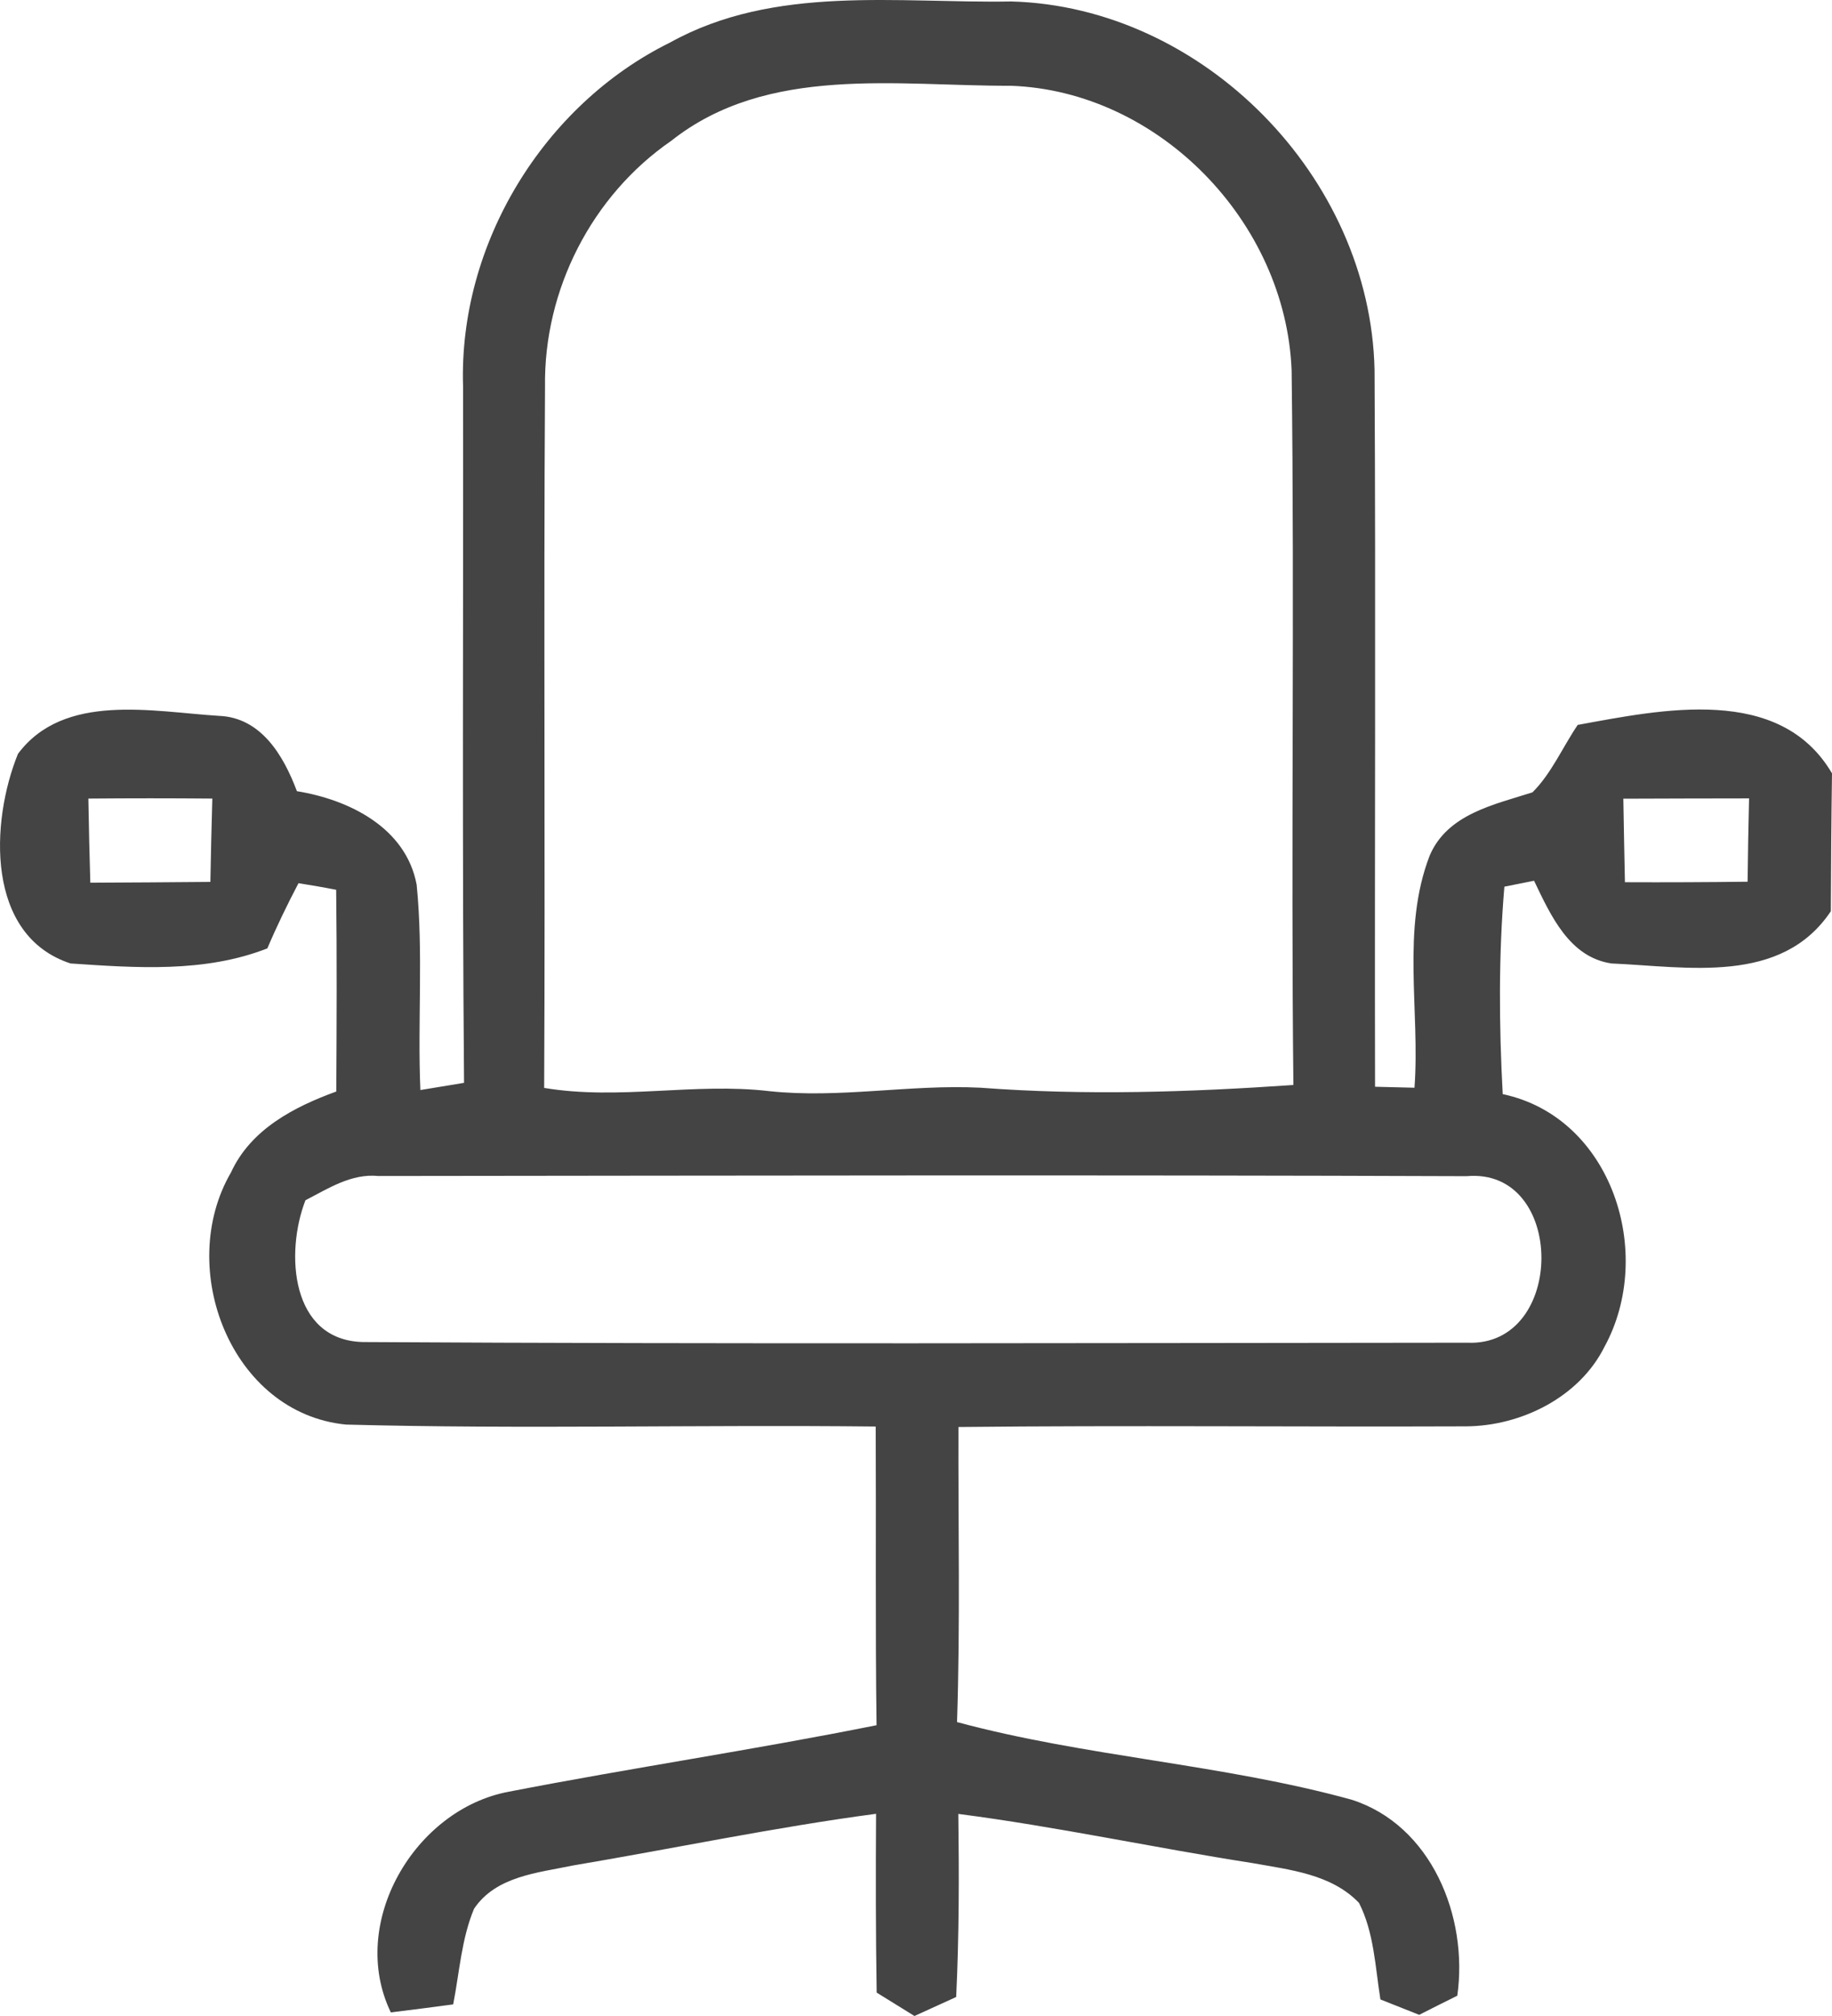 <svg width="30" height="33" viewBox="0 0 30 33" fill="none" xmlns="http://www.w3.org/2000/svg">
<path d="M10.971 0.697C12.685 -0.255 14.691 0.056 16.562 0.024C19.698 0.11 22.442 2.892 22.509 6.057C22.53 9.968 22.509 13.879 22.517 17.789C22.679 17.794 23.001 17.802 23.163 17.805C23.256 16.545 22.945 15.211 23.412 14.005C23.702 13.324 24.467 13.171 25.095 12.97C25.405 12.662 25.589 12.23 25.836 11.866C27.21 11.616 29.144 11.201 30 12.659C29.989 13.409 29.984 14.163 29.981 14.916C29.171 16.127 27.627 15.824 26.389 15.771C25.695 15.669 25.39 14.975 25.121 14.417C24.999 14.441 24.757 14.49 24.635 14.514C24.539 15.642 24.547 16.779 24.608 17.91C26.397 18.288 27.109 20.52 26.274 22.046C25.86 22.876 24.903 23.343 24.008 23.348C21.236 23.359 18.467 23.329 15.695 23.359C15.69 24.97 15.725 26.578 15.672 28.189C17.792 28.76 20.011 28.875 22.132 29.459C23.439 29.875 24.047 31.373 23.864 32.668C23.707 32.745 23.396 32.901 23.24 32.981C23.08 32.917 22.764 32.791 22.605 32.729C22.52 32.196 22.501 31.633 22.254 31.148C21.799 30.674 21.116 30.607 20.511 30.497C18.903 30.247 17.308 29.901 15.693 29.692C15.706 30.689 15.706 31.689 15.658 32.689C15.488 32.767 15.145 32.922 14.975 33C14.821 32.904 14.51 32.713 14.356 32.617C14.34 31.641 14.34 30.665 14.346 29.69C12.679 29.912 11.034 30.258 9.379 30.537C8.805 30.657 8.122 30.711 7.763 31.244C7.556 31.738 7.524 32.287 7.421 32.81C7.078 32.855 6.738 32.901 6.4 32.941C5.693 31.478 6.793 29.612 8.335 29.328C10.336 28.939 12.353 28.642 14.354 28.24C14.332 26.61 14.348 24.98 14.34 23.351C11.449 23.319 8.555 23.396 5.667 23.319C3.783 23.136 2.871 20.756 3.783 19.191C4.107 18.486 4.814 18.119 5.507 17.867C5.513 16.765 5.518 15.664 5.505 14.565C5.297 14.524 5.093 14.49 4.888 14.457C4.705 14.806 4.532 15.162 4.378 15.524C3.352 15.926 2.228 15.843 1.155 15.771C-0.238 15.315 -0.158 13.455 0.294 12.34C1.048 11.329 2.504 11.651 3.586 11.718C4.277 11.745 4.644 12.37 4.862 12.951C5.709 13.088 6.647 13.543 6.823 14.482C6.934 15.597 6.836 16.722 6.884 17.843C7.062 17.813 7.421 17.754 7.599 17.725C7.567 13.924 7.588 10.126 7.583 6.325C7.508 3.996 8.901 1.718 10.971 0.697ZM10.992 2.305C9.693 3.2 8.903 4.741 8.925 6.328C8.901 10.153 8.93 13.98 8.911 17.808C10.136 18.014 11.369 17.717 12.597 17.861C13.75 17.985 14.904 17.746 16.06 17.805C17.763 17.934 19.477 17.878 21.18 17.76C21.138 13.86 21.201 9.96 21.151 6.063C21.055 3.629 18.975 1.49 16.554 1.404C14.691 1.41 12.568 1.056 10.992 2.305ZM1.447 13.072C1.455 13.53 1.465 13.988 1.479 14.449C2.132 14.447 2.789 14.441 3.445 14.436C3.453 13.98 3.464 13.525 3.477 13.072C2.799 13.066 2.122 13.066 1.447 13.072ZM26.583 13.074C26.591 13.527 26.599 13.983 26.609 14.441C27.279 14.444 27.948 14.441 28.618 14.433C28.623 13.978 28.631 13.522 28.642 13.069C27.954 13.069 27.268 13.072 26.583 13.074ZM5.002 19.647C4.668 20.507 4.758 21.936 5.94 21.968C11.97 22.003 17.999 21.984 24.026 21.979C25.647 22.053 25.65 19.105 24.016 19.253C18.076 19.231 12.135 19.244 6.196 19.25C5.752 19.207 5.377 19.454 5.002 19.647Z" fill="#444444"/>
</svg>
